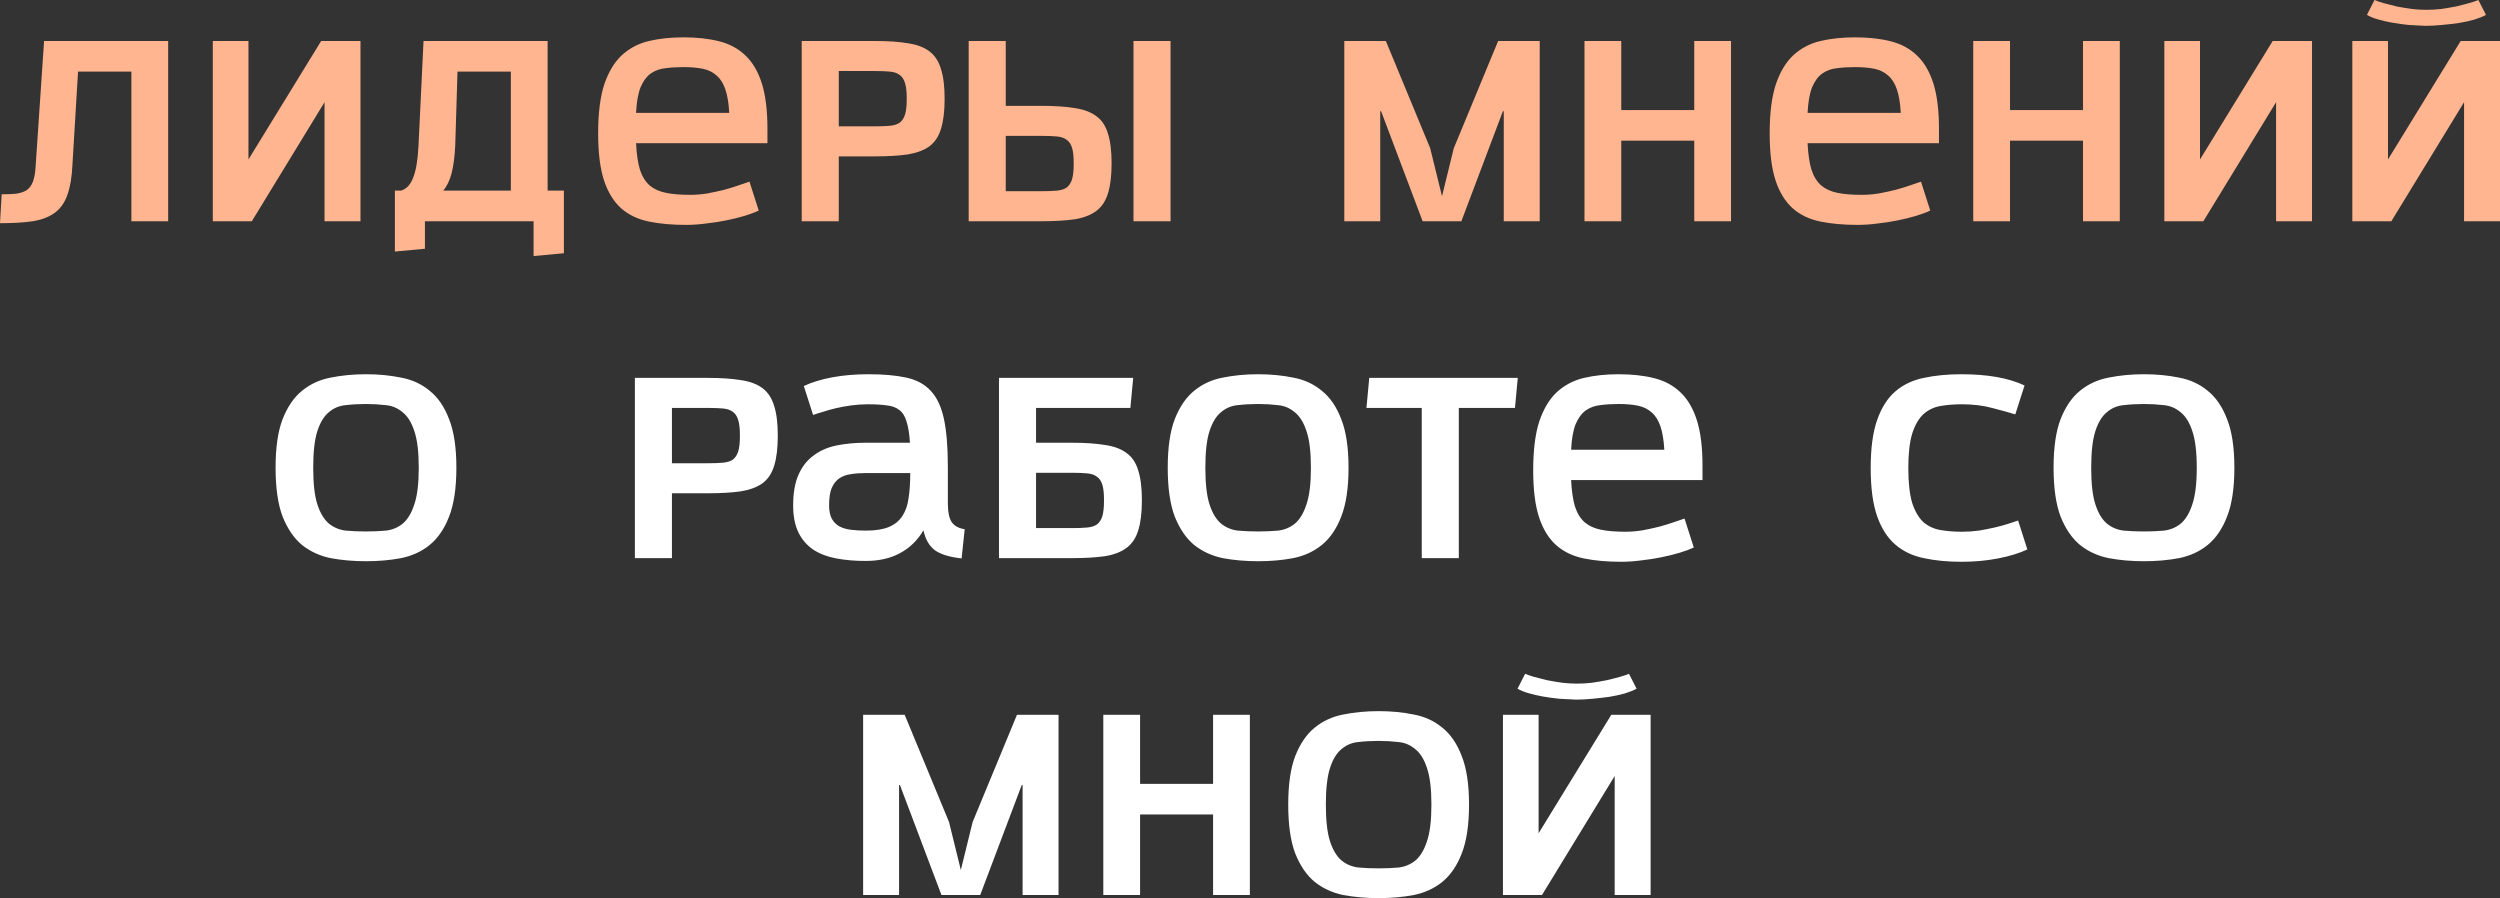 <?xml version="1.0" encoding="UTF-8"?> <svg xmlns="http://www.w3.org/2000/svg" width="1781" height="640" viewBox="0 0 1781 640" fill="none"><rect x="0" y="0" width="1781" height="640" fill="#333333" stroke="none"/> <path d="M93.603 157.606V51.003H55.602L51.602 117.405C51.202 126.205 50.002 133.339 48.002 138.806C46.135 144.273 43.135 148.539 39.001 151.606C35.001 154.54 29.801 156.54 23.401 157.606C17 158.54 9.2 159.006 2.38428e-07 159.006L1.2 138.406C5.2 138.406 8.6 138.272 11.4 138.006C14.334 137.606 16.8 136.806 18.801 135.606C20.801 134.272 22.334 132.272 23.401 129.606C24.467 126.805 25.134 123.005 25.401 118.205L31.401 29.203H119.804V157.606H93.603ZM151.602 157.606V29.203H177.002V113.605L228.804 29.203H256.805V157.606H231.204V72.804L179.402 157.606H151.602ZM380.123 182.407V157.606H302.72V177.207L281.32 179.207V135.806H285.72C289.586 134.606 292.453 131.539 294.32 126.605C296.32 121.672 297.587 114.205 298.12 104.205L301.72 29.203H390.123V135.806H401.723V180.407L380.123 182.407ZM363.922 51.003H325.921L324.321 103.405C323.921 111.538 323.054 118.205 321.721 123.405C320.387 128.606 318.387 132.739 315.721 135.806H363.922V51.003ZM453.122 102.005C453.522 109.872 454.455 116.205 455.922 121.005C457.522 125.805 459.855 129.539 462.922 132.206C465.989 134.739 469.856 136.472 474.522 137.406C479.189 138.339 484.923 138.806 491.723 138.806C495.723 138.806 499.79 138.472 503.923 137.806C508.19 137.006 512.19 136.139 515.924 135.206C519.79 134.139 523.257 133.072 526.324 132.006C529.524 130.939 532.057 130.072 533.924 129.406L540.524 150.006C537.724 151.34 534.324 152.606 530.324 153.806C526.324 155.006 521.991 156.073 517.324 157.006C512.79 157.94 508.057 158.673 503.123 159.206C498.19 159.873 493.39 160.206 488.723 160.206C478.723 160.206 469.856 159.406 462.122 157.806C454.388 156.206 447.855 153.073 442.521 148.406C437.188 143.606 433.121 137.006 430.321 128.606C427.521 120.072 426.121 108.872 426.121 95.004C426.121 80.604 427.588 68.937 430.521 60.003C433.588 51.07 437.788 44.136 443.121 39.203C448.588 34.269 454.988 30.936 462.322 29.203C469.789 27.469 477.989 26.602 486.923 26.602C496.523 26.602 504.99 27.536 512.324 29.402C519.79 31.269 526.057 34.669 531.124 39.603C536.191 44.403 540.058 51.003 542.724 59.403C545.391 67.804 546.725 78.604 546.725 91.804V102.005H453.122ZM519.524 80.404C519.124 73.471 518.19 67.87 516.724 63.603C515.257 59.337 513.19 56.07 510.523 53.803C507.857 51.403 504.59 49.803 500.723 49.003C496.856 48.203 492.256 47.803 486.923 47.803C482.256 47.803 477.922 48.07 473.922 48.603C470.056 49.003 466.589 50.27 463.522 52.403C460.589 54.537 458.189 57.803 456.322 62.203C454.588 66.604 453.522 72.671 453.122 80.404H519.524ZM571.146 157.606V29.203H622.947C632.414 29.203 640.348 29.736 646.748 30.802C653.148 31.736 658.282 33.669 662.148 36.603C666.015 39.536 668.749 43.736 670.349 49.203C672.082 54.537 672.949 61.603 672.949 70.404C672.949 79.204 672.082 86.338 670.349 91.804C668.749 97.138 666.015 101.271 662.148 104.205C658.282 107.005 653.148 108.938 646.748 110.005C640.348 110.938 632.414 111.405 622.947 111.405H597.546V157.606H571.146ZM645.948 69.804C645.948 65.27 645.548 61.737 644.748 59.203C643.948 56.537 642.681 54.603 640.948 53.403C639.214 52.07 636.881 51.27 633.948 51.003C631.014 50.736 627.481 50.603 623.347 50.603H597.546V90.004H623.347C627.481 90.004 631.014 89.871 633.948 89.604C636.881 89.338 639.214 88.604 640.948 87.404C642.681 86.071 643.948 84.138 644.748 81.604C645.548 79.071 645.948 75.537 645.948 71.004V69.804ZM764.897 115.805C764.897 111.272 764.497 107.738 763.697 105.205C762.897 102.671 761.63 100.805 759.897 99.605C758.163 98.271 755.83 97.471 752.897 97.204C749.963 96.938 746.43 96.805 742.296 96.805H716.495V136.206H742.296C746.43 136.206 749.963 136.072 752.897 135.806C755.83 135.539 758.163 134.806 759.897 133.606C761.63 132.272 762.897 130.339 763.697 127.805C764.497 125.139 764.897 121.539 764.897 117.005V115.805ZM690.095 157.606V29.203H716.495V75.404H741.896C751.363 75.404 759.297 75.937 765.697 77.004C772.097 77.937 777.231 79.871 781.097 82.804C784.964 85.604 787.698 89.738 789.298 95.204C791.031 100.538 791.898 107.605 791.898 116.405C791.898 125.205 791.031 132.339 789.298 137.806C787.698 143.139 784.964 147.273 781.097 150.206C777.231 153.14 772.097 155.14 765.697 156.206C759.297 157.14 751.363 157.606 741.896 157.606H690.095ZM807.498 157.606V29.203H833.899V157.606H807.498ZM1071.28 157.606V79.204H1070.68L1041.08 157.606H1013.48L983.882 79.204H983.282V157.606H957.681V29.203H987.282L1018.88 105.605L1027.28 139.806L1035.68 105.605L1067.28 29.203H1096.89V157.606H1071.28ZM1206.98 157.606V100.205H1154.98V157.606H1128.78V29.203H1154.98V78.404H1206.98V29.203H1233.18V157.606H1206.98ZM1287.72 102.005C1288.12 109.872 1289.05 116.205 1290.52 121.005C1292.12 125.805 1294.45 129.539 1297.52 132.206C1300.58 134.739 1304.45 136.472 1309.12 137.406C1313.79 138.339 1319.52 138.806 1326.32 138.806C1330.32 138.806 1334.39 138.472 1338.52 137.806C1342.79 137.006 1346.79 136.139 1350.52 135.206C1354.39 134.139 1357.85 133.072 1360.92 132.006C1364.12 130.939 1366.65 130.072 1368.52 129.406L1375.12 150.006C1372.32 151.34 1368.92 152.606 1364.92 153.806C1360.92 155.006 1356.59 156.073 1351.92 157.006C1347.39 157.94 1342.65 158.673 1337.72 159.206C1332.79 159.873 1327.99 160.206 1323.32 160.206C1313.32 160.206 1304.45 159.406 1296.72 157.806C1288.98 156.206 1282.45 153.073 1277.12 148.406C1271.78 143.606 1267.72 137.006 1264.92 128.606C1262.12 120.072 1260.72 108.872 1260.72 95.004C1260.72 80.604 1262.18 68.937 1265.12 60.003C1268.18 51.07 1272.38 44.136 1277.72 39.203C1283.18 34.269 1289.58 30.936 1296.92 29.203C1304.38 27.469 1312.59 26.602 1321.52 26.602C1331.12 26.602 1339.59 27.536 1346.92 29.402C1354.39 31.269 1360.65 34.669 1365.72 39.603C1370.79 44.403 1374.65 51.003 1377.32 59.403C1379.99 67.804 1381.32 78.604 1381.32 91.804V102.005H1287.72ZM1354.12 80.404C1353.72 73.471 1352.79 67.87 1351.32 63.603C1349.85 59.337 1347.79 56.07 1345.12 53.803C1342.45 51.403 1339.19 49.803 1335.32 49.003C1331.45 48.203 1326.85 47.803 1321.52 47.803C1316.85 47.803 1312.52 48.07 1308.52 48.603C1304.65 49.003 1301.18 50.27 1298.12 52.403C1295.18 54.537 1292.78 57.803 1290.92 62.203C1289.18 66.604 1288.12 72.671 1287.72 80.404H1354.12ZM1483.94 157.606V100.205H1431.94V157.606H1405.74V29.203H1431.94V78.404H1483.94V29.203H1510.14V157.606H1483.94ZM1541.88 157.606V29.203H1567.28V113.605L1619.08 29.203H1647.08V157.606H1621.48V72.804L1569.68 157.606H1541.88ZM1771 10.602C1768.87 11.802 1766.07 12.935 1762.6 14.002C1759.27 14.935 1755.6 15.735 1751.6 16.402C1747.73 16.935 1743.67 17.402 1739.4 17.802C1735.27 18.202 1731.4 18.402 1727.8 18.402C1724.2 18.269 1720.33 18.069 1716.2 17.802C1712.2 17.402 1708.26 16.869 1704.4 16.202C1700.66 15.535 1697.2 14.735 1694 13.802C1690.8 12.869 1688.2 11.802 1686.2 10.602L1691.6 0.002C1693.06 0.668 1695.2 1.402 1698 2.202C1700.93 3.002 1704.06 3.802 1707.4 4.602C1710.86 5.268 1714.46 5.868 1718.2 6.402C1721.93 6.802 1725.4 7.002 1728.6 7.002C1731.8 7.002 1735.27 6.802 1739 6.402C1742.73 5.868 1746.27 5.268 1749.6 4.602C1753.07 3.802 1756.2 3.002 1759 2.202C1761.93 1.402 1764.13 0.668 1765.6 0.002L1771 10.602ZM1675.8 157.606V29.203H1701.2V113.605L1753 29.203H1781V157.606H1755.4V72.804L1703.6 157.606H1675.8Z" fill="#FFB58F"></path> <path d="M260.726 287.81C255.659 287.81 250.859 288.077 246.326 288.61C241.792 289.01 237.792 290.677 234.325 293.611C230.858 296.411 228.125 300.877 226.125 307.011C224.125 313.145 223.125 321.878 223.125 333.212C223.125 344.545 224.125 353.279 226.125 359.413C228.125 365.546 230.858 370.08 234.325 373.013C237.792 375.813 241.792 377.48 246.326 378.013C250.859 378.413 255.659 378.613 260.726 378.613C265.659 378.613 270.393 378.413 274.926 378.013C279.46 377.48 283.46 375.813 286.927 373.013C290.394 370.08 293.127 365.546 295.127 359.413C297.26 353.279 298.327 344.545 298.327 333.212C298.327 321.878 297.26 313.145 295.127 307.011C293.127 300.877 290.327 296.411 286.727 293.611C283.26 290.677 279.26 289.01 274.726 288.61C270.193 288.077 265.526 287.81 260.726 287.81ZM196.324 333.212C196.324 318.811 197.991 307.278 201.324 298.611C204.791 289.81 209.391 283.077 215.125 278.41C220.991 273.61 227.792 270.477 235.525 269.01C243.392 267.41 251.792 266.61 260.726 266.61C269.66 266.61 277.993 267.41 285.727 269.01C293.594 270.477 300.394 273.61 306.127 278.41C311.994 283.077 316.594 289.81 319.928 298.611C323.395 307.278 325.128 318.811 325.128 333.212C325.128 347.612 323.395 359.213 319.928 368.013C316.594 376.68 311.994 383.413 306.127 388.213C300.394 392.88 293.594 396.014 285.727 397.614C277.993 399.08 269.66 399.814 260.726 399.814C251.792 399.814 243.392 399.08 235.525 397.614C227.792 396.014 220.991 392.88 215.125 388.213C209.391 383.413 204.791 376.68 201.324 368.013C197.991 359.213 196.324 347.612 196.324 333.212ZM452.294 397.614V269.21H504.096C513.563 269.21 521.496 269.743 527.897 270.81C534.297 271.743 539.43 273.677 543.297 276.61C547.164 279.543 549.897 283.744 551.497 289.21C553.231 294.544 554.097 301.611 554.097 310.411C554.097 319.211 553.231 326.345 551.497 331.812C549.897 337.145 547.164 341.279 543.297 344.212C539.43 347.012 534.297 348.946 527.897 350.012C521.496 350.946 513.563 351.412 504.096 351.412H478.695V397.614H452.294ZM527.097 309.811C527.097 305.278 526.697 301.744 525.897 299.211C525.097 296.544 523.83 294.611 522.097 293.411C520.363 292.077 518.03 291.277 515.096 291.01C512.163 290.744 508.629 290.61 504.496 290.61H478.695V330.012H504.496C508.629 330.012 512.163 329.878 515.096 329.612C518.03 329.345 520.363 328.612 522.097 327.412C523.83 326.078 525.097 324.145 525.897 321.611C526.697 319.078 527.097 315.545 527.097 311.011V309.811ZM685.047 397.814C676.513 396.88 670.18 394.947 666.046 392.014C662.046 389.08 659.313 384.347 657.846 377.813C653.713 384.88 648.179 390.28 641.245 394.014C634.445 397.747 626.245 399.614 616.645 399.614C609.044 399.614 602.044 399.014 595.644 397.814C589.377 396.614 583.977 394.547 579.444 391.614C574.91 388.547 571.377 384.48 568.843 379.413C566.31 374.213 565.043 367.746 565.043 360.013C565.043 351.212 566.31 343.945 568.843 338.212C571.377 332.478 574.91 327.945 579.444 324.612C583.977 321.145 589.377 318.745 595.644 317.411C602.044 316.078 609.044 315.411 616.645 315.411H648.246C647.846 309.011 647.046 304.011 645.846 300.411C644.779 296.677 643.112 293.944 640.845 292.211C638.579 290.344 635.579 289.21 631.845 288.81C628.245 288.277 623.712 288.01 618.245 288.01C614.245 288.01 610.311 288.277 606.444 288.81C602.578 289.344 598.911 290.01 595.444 290.81C592.111 291.611 589.044 292.477 586.244 293.411C583.444 294.211 581.11 294.944 579.244 295.611L572.643 275.01C578.244 272.343 584.977 270.277 592.844 268.81C600.711 267.343 609.311 266.61 618.645 266.61C629.445 266.61 638.445 267.41 645.646 269.01C652.979 270.61 658.779 273.743 663.046 278.41C667.446 283.077 670.58 289.744 672.446 298.411C674.313 307.078 675.247 318.478 675.247 332.612V335.812V358.213C675.247 364.746 676.18 369.346 678.047 372.013C679.913 374.68 682.98 376.346 687.247 377.013L685.047 397.814ZM648.446 337.012H616.645C612.778 337.012 609.244 337.279 606.044 337.812C602.978 338.212 600.244 339.212 597.844 340.812C595.577 342.412 593.777 344.745 592.444 347.812C591.244 350.746 590.644 354.812 590.644 360.013C590.644 364.013 591.311 367.213 592.644 369.613C593.977 372.013 595.777 373.813 598.044 375.013C600.311 376.213 603.044 377.013 606.244 377.413C609.444 377.813 612.978 378.013 616.845 378.013C623.645 378.013 629.112 377.146 633.245 375.413C637.379 373.68 640.579 371.08 642.846 367.613C645.112 364.146 646.579 359.946 647.246 355.012C648.046 349.946 648.446 344.079 648.446 337.412V337.012ZM711.677 397.614V269.21H807.28L805.28 290.61H738.078V315.411H763.479C772.946 315.411 780.879 315.945 787.28 317.011C793.68 317.945 798.813 319.878 802.68 322.811C806.547 325.612 809.28 329.745 810.88 335.212C812.614 340.545 813.48 347.612 813.48 356.413C813.48 365.213 812.614 372.346 810.88 377.813C809.28 383.147 806.547 387.28 802.68 390.214C798.813 393.147 793.68 395.147 787.28 396.214C780.879 397.147 772.946 397.614 763.479 397.614H711.677ZM786.48 355.812C786.48 351.279 786.08 347.746 785.28 345.212C784.48 342.679 783.213 340.812 781.479 339.612C779.746 338.279 777.413 337.479 774.479 337.212C771.546 336.945 768.012 336.812 763.879 336.812H738.078V376.213H763.879C768.012 376.213 771.546 376.08 774.479 375.813C777.413 375.546 779.746 374.813 781.479 373.613C783.213 372.28 784.48 370.346 785.28 367.813C786.08 365.146 786.48 361.546 786.48 357.013V355.812ZM896.292 287.81C891.226 287.81 886.425 288.077 881.892 288.61C877.358 289.01 873.358 290.677 869.892 293.611C866.425 296.411 863.691 300.877 861.691 307.011C859.691 313.145 858.691 321.878 858.691 333.212C858.691 344.545 859.691 353.279 861.691 359.413C863.691 365.546 866.425 370.08 869.892 373.013C873.358 375.813 877.358 377.48 881.892 378.013C886.425 378.413 891.226 378.613 896.292 378.613C901.226 378.613 905.959 378.413 910.493 378.013C915.026 377.48 919.026 375.813 922.493 373.013C925.96 370.08 928.693 365.546 930.693 359.413C932.827 353.279 933.894 344.545 933.894 333.212C933.894 321.878 932.827 313.145 930.693 307.011C928.693 300.877 925.893 296.411 922.293 293.611C918.826 290.677 914.826 289.01 910.293 288.61C905.759 288.077 901.093 287.81 896.292 287.81ZM831.89 333.212C831.89 318.811 833.557 307.278 836.891 298.611C840.357 289.81 844.957 283.077 850.691 278.41C856.558 273.61 863.358 270.477 871.092 269.01C878.959 267.41 887.359 266.61 896.292 266.61C905.226 266.61 913.56 267.41 921.293 269.01C929.16 270.477 935.96 273.61 941.694 278.41C947.561 283.077 952.161 289.81 955.494 298.611C958.961 307.278 960.694 318.811 960.694 333.212C960.694 347.612 958.961 359.213 955.494 368.013C952.161 376.68 947.561 383.413 941.694 388.213C935.96 392.88 929.16 396.014 921.293 397.614C913.56 399.08 905.226 399.814 896.292 399.814C887.359 399.814 878.959 399.08 871.092 397.614C863.358 396.014 856.558 392.88 850.691 388.213C844.957 383.413 840.357 376.68 836.891 368.013C833.557 359.213 831.89 347.612 831.89 333.212ZM1012.86 397.614V290.61H973.457L975.457 269.21H1081.26L1079.26 290.61H1039.26V397.614H1012.86ZM1119.26 342.012C1119.66 349.879 1120.59 356.212 1122.06 361.013C1123.66 365.813 1125.99 369.546 1129.06 372.213C1132.12 374.746 1135.99 376.48 1140.66 377.413C1145.32 378.347 1151.06 378.813 1157.86 378.813C1161.86 378.813 1165.92 378.48 1170.06 377.813C1174.32 377.013 1178.32 376.146 1182.06 375.213C1185.92 374.146 1189.39 373.08 1192.46 372.013C1195.66 370.946 1198.19 370.08 1200.06 369.413L1206.66 390.014C1203.86 391.347 1200.46 392.614 1196.46 393.814C1192.46 395.014 1188.12 396.08 1183.46 397.014C1178.92 397.947 1174.19 398.68 1169.26 399.214C1164.32 399.881 1159.52 400.214 1154.86 400.214C1144.86 400.214 1135.99 399.414 1128.26 397.814C1120.52 396.214 1113.99 393.08 1108.66 388.413C1103.32 383.613 1099.25 377.013 1096.45 368.613C1093.65 360.079 1092.25 348.879 1092.25 335.012C1092.25 320.611 1093.72 308.944 1096.65 300.011C1099.72 291.077 1103.92 284.144 1109.26 279.21C1114.72 274.277 1121.12 270.943 1128.46 269.21C1135.92 267.476 1144.12 266.61 1153.06 266.61C1162.66 266.61 1171.12 267.543 1178.46 269.41C1185.92 271.277 1192.19 274.677 1197.26 279.61C1202.32 284.41 1206.19 291.01 1208.86 299.411C1211.52 307.811 1212.86 318.611 1212.86 331.812V342.012H1119.26ZM1185.66 320.411C1185.26 313.478 1184.32 307.878 1182.86 303.611C1181.39 299.344 1179.32 296.077 1176.66 293.811C1173.99 291.411 1170.72 289.81 1166.86 289.01C1162.99 288.21 1158.39 287.81 1153.06 287.81C1148.39 287.81 1144.06 288.077 1140.06 288.61C1136.19 289.01 1132.72 290.277 1129.66 292.411C1126.72 294.544 1124.32 297.811 1122.46 302.211C1120.72 306.611 1119.66 312.678 1119.26 320.411H1185.66ZM1444.29 391.414C1438.69 394.08 1431.75 396.214 1423.49 397.814C1415.35 399.414 1406.62 400.214 1397.28 400.214C1387.42 400.214 1378.48 399.347 1370.48 397.614C1362.62 396.014 1355.88 392.814 1350.28 388.013C1344.68 383.213 1340.35 376.48 1337.28 367.813C1334.22 359.013 1332.68 347.546 1332.68 333.412C1332.68 319.278 1334.22 307.878 1337.28 299.211C1340.35 290.41 1344.68 283.61 1350.28 278.81C1355.88 274.01 1362.62 270.81 1370.48 269.21C1378.48 267.476 1387.42 266.61 1397.28 266.61C1415.95 266.61 1430.95 269.276 1442.29 274.61L1435.69 295.211C1431.82 294.011 1426.55 292.544 1419.89 290.81C1413.22 288.944 1405.82 288.01 1397.68 288.01C1392.22 288.01 1387.15 288.41 1382.48 289.21C1377.82 290.01 1373.75 291.944 1370.28 295.011C1366.95 298.077 1364.28 302.678 1362.28 308.811C1360.42 314.811 1359.48 323.011 1359.48 333.412C1359.48 343.945 1360.42 352.279 1362.28 358.413C1364.28 364.413 1366.95 368.946 1370.28 372.013C1373.75 374.946 1377.82 376.813 1382.48 377.613C1387.15 378.413 1392.22 378.813 1397.68 378.813C1401.68 378.813 1405.68 378.547 1409.68 378.013C1413.68 377.346 1417.42 376.613 1420.89 375.813C1424.35 375.013 1427.55 374.146 1430.49 373.213C1433.42 372.28 1435.82 371.48 1437.69 370.813L1444.29 391.414ZM1527.37 287.81C1522.3 287.81 1517.5 288.077 1512.97 288.61C1508.43 289.01 1504.43 290.677 1500.97 293.611C1497.5 296.411 1494.77 300.877 1492.77 307.011C1490.77 313.145 1489.77 321.878 1489.77 333.212C1489.77 344.545 1490.77 353.279 1492.77 359.413C1494.77 365.546 1497.5 370.08 1500.97 373.013C1504.43 375.813 1508.43 377.48 1512.97 378.013C1517.5 378.413 1522.3 378.613 1527.37 378.613C1532.3 378.613 1537.03 378.413 1541.57 378.013C1546.1 377.48 1550.1 375.813 1553.57 373.013C1557.03 370.08 1559.77 365.546 1561.77 359.413C1563.9 353.279 1564.97 344.545 1564.97 333.212C1564.97 321.878 1563.9 313.145 1561.77 307.011C1559.77 300.877 1556.97 296.411 1553.37 293.611C1549.9 290.677 1545.9 289.01 1541.37 288.61C1536.83 288.077 1532.17 287.81 1527.37 287.81ZM1462.96 333.212C1462.96 318.811 1464.63 307.278 1467.96 298.611C1471.43 289.81 1476.03 283.077 1481.77 278.41C1487.63 273.61 1494.43 270.477 1502.17 269.01C1510.03 267.41 1518.43 266.61 1527.37 266.61C1536.3 266.61 1544.63 267.41 1552.37 269.01C1560.23 270.477 1567.03 273.61 1572.77 278.41C1578.63 283.077 1583.23 289.81 1586.57 298.611C1590.04 307.278 1591.77 318.811 1591.77 333.212C1591.77 347.612 1590.04 359.213 1586.57 368.013C1583.23 376.68 1578.63 383.413 1572.77 388.213C1567.03 392.88 1560.23 396.014 1552.37 397.614C1544.63 399.08 1536.3 399.814 1527.37 399.814C1518.43 399.814 1510.03 399.08 1502.17 397.614C1494.43 396.014 1487.63 392.88 1481.77 388.213C1476.03 383.413 1471.43 376.68 1467.96 368.013C1464.63 359.213 1462.96 347.612 1462.96 333.212ZM728.5 637.621V559.219H727.9L698.3 637.621H670.699L641.098 559.219H640.498V637.621H614.897V509.217H644.498L676.099 585.62L684.499 619.821L692.899 585.62L724.5 509.217H754.101V637.621H728.5ZM864.198 637.621V580.219H812.197V637.621H785.996V509.217H812.197V558.419H864.198V509.217H890.399V637.621H864.198ZM982.135 527.818C977.068 527.818 972.268 528.084 967.734 528.618C963.201 529.018 959.201 530.685 955.734 533.618C952.267 536.418 949.534 540.885 947.534 547.018C945.534 553.152 944.534 561.885 944.534 573.219C944.534 584.553 945.534 593.286 947.534 599.42C949.534 605.553 952.267 610.087 955.734 613.02C959.201 615.82 963.201 617.487 967.734 618.021C972.268 618.421 977.068 618.621 982.135 618.621C987.068 618.621 991.802 618.421 996.335 618.021C1000.87 617.487 1004.87 615.82 1008.34 613.02C1011.8 610.087 1014.54 605.553 1016.54 599.42C1018.67 593.286 1019.74 584.553 1019.74 573.219C1019.74 561.885 1018.67 553.152 1016.54 547.018C1014.54 540.885 1011.74 536.418 1008.14 533.618C1004.67 530.685 1000.67 529.018 996.135 528.618C991.602 528.084 986.935 527.818 982.135 527.818ZM917.733 573.219C917.733 558.819 919.4 547.285 922.733 538.618C926.2 529.818 930.8 523.084 936.533 518.417C942.4 513.617 949.201 510.484 956.934 509.017C964.801 507.417 973.201 506.617 982.135 506.617C991.068 506.617 999.402 507.417 1007.14 509.017C1015 510.484 1021.8 513.617 1027.54 518.417C1033.4 523.084 1038 529.818 1041.34 538.618C1044.8 547.285 1046.54 558.819 1046.54 573.219C1046.54 587.62 1044.8 599.22 1041.34 608.02C1038 616.687 1033.4 623.421 1027.54 628.221C1021.8 632.888 1015 636.021 1007.14 637.621C999.402 639.088 991.068 639.821 982.135 639.821C973.201 639.821 964.801 639.088 956.934 637.621C949.201 636.021 942.4 632.888 936.533 628.221C930.8 623.421 926.2 616.687 922.733 608.02C919.4 599.22 917.733 587.62 917.733 573.219ZM1165.9 490.617C1163.77 491.817 1160.97 492.95 1157.5 494.017C1154.17 494.95 1150.5 495.75 1146.5 496.417C1142.64 496.95 1138.57 497.417 1134.3 497.817C1130.17 498.217 1126.3 498.417 1122.7 498.417C1119.1 498.284 1115.23 498.084 1111.1 497.817C1107.1 497.417 1103.17 496.883 1099.3 496.217C1095.57 495.55 1092.1 494.75 1088.9 493.817C1085.7 492.883 1083.1 491.817 1081.1 490.617L1086.5 480.016C1087.97 480.683 1090.1 481.416 1092.9 482.216C1095.83 483.016 1098.97 483.816 1102.3 484.616C1105.77 485.283 1109.37 485.883 1113.1 486.416C1116.83 486.817 1120.3 487.017 1123.5 487.017C1126.7 487.017 1130.17 486.817 1133.9 486.416C1137.64 485.883 1141.17 485.283 1144.5 484.616C1147.97 483.816 1151.1 483.016 1153.9 482.216C1156.84 481.416 1159.04 480.683 1160.5 480.016L1165.9 490.617ZM1070.7 637.621V509.217H1096.1V593.62L1147.9 509.217H1175.9V637.621H1150.3V552.819L1098.5 637.621H1070.7Z" fill="white"></path> </svg> 